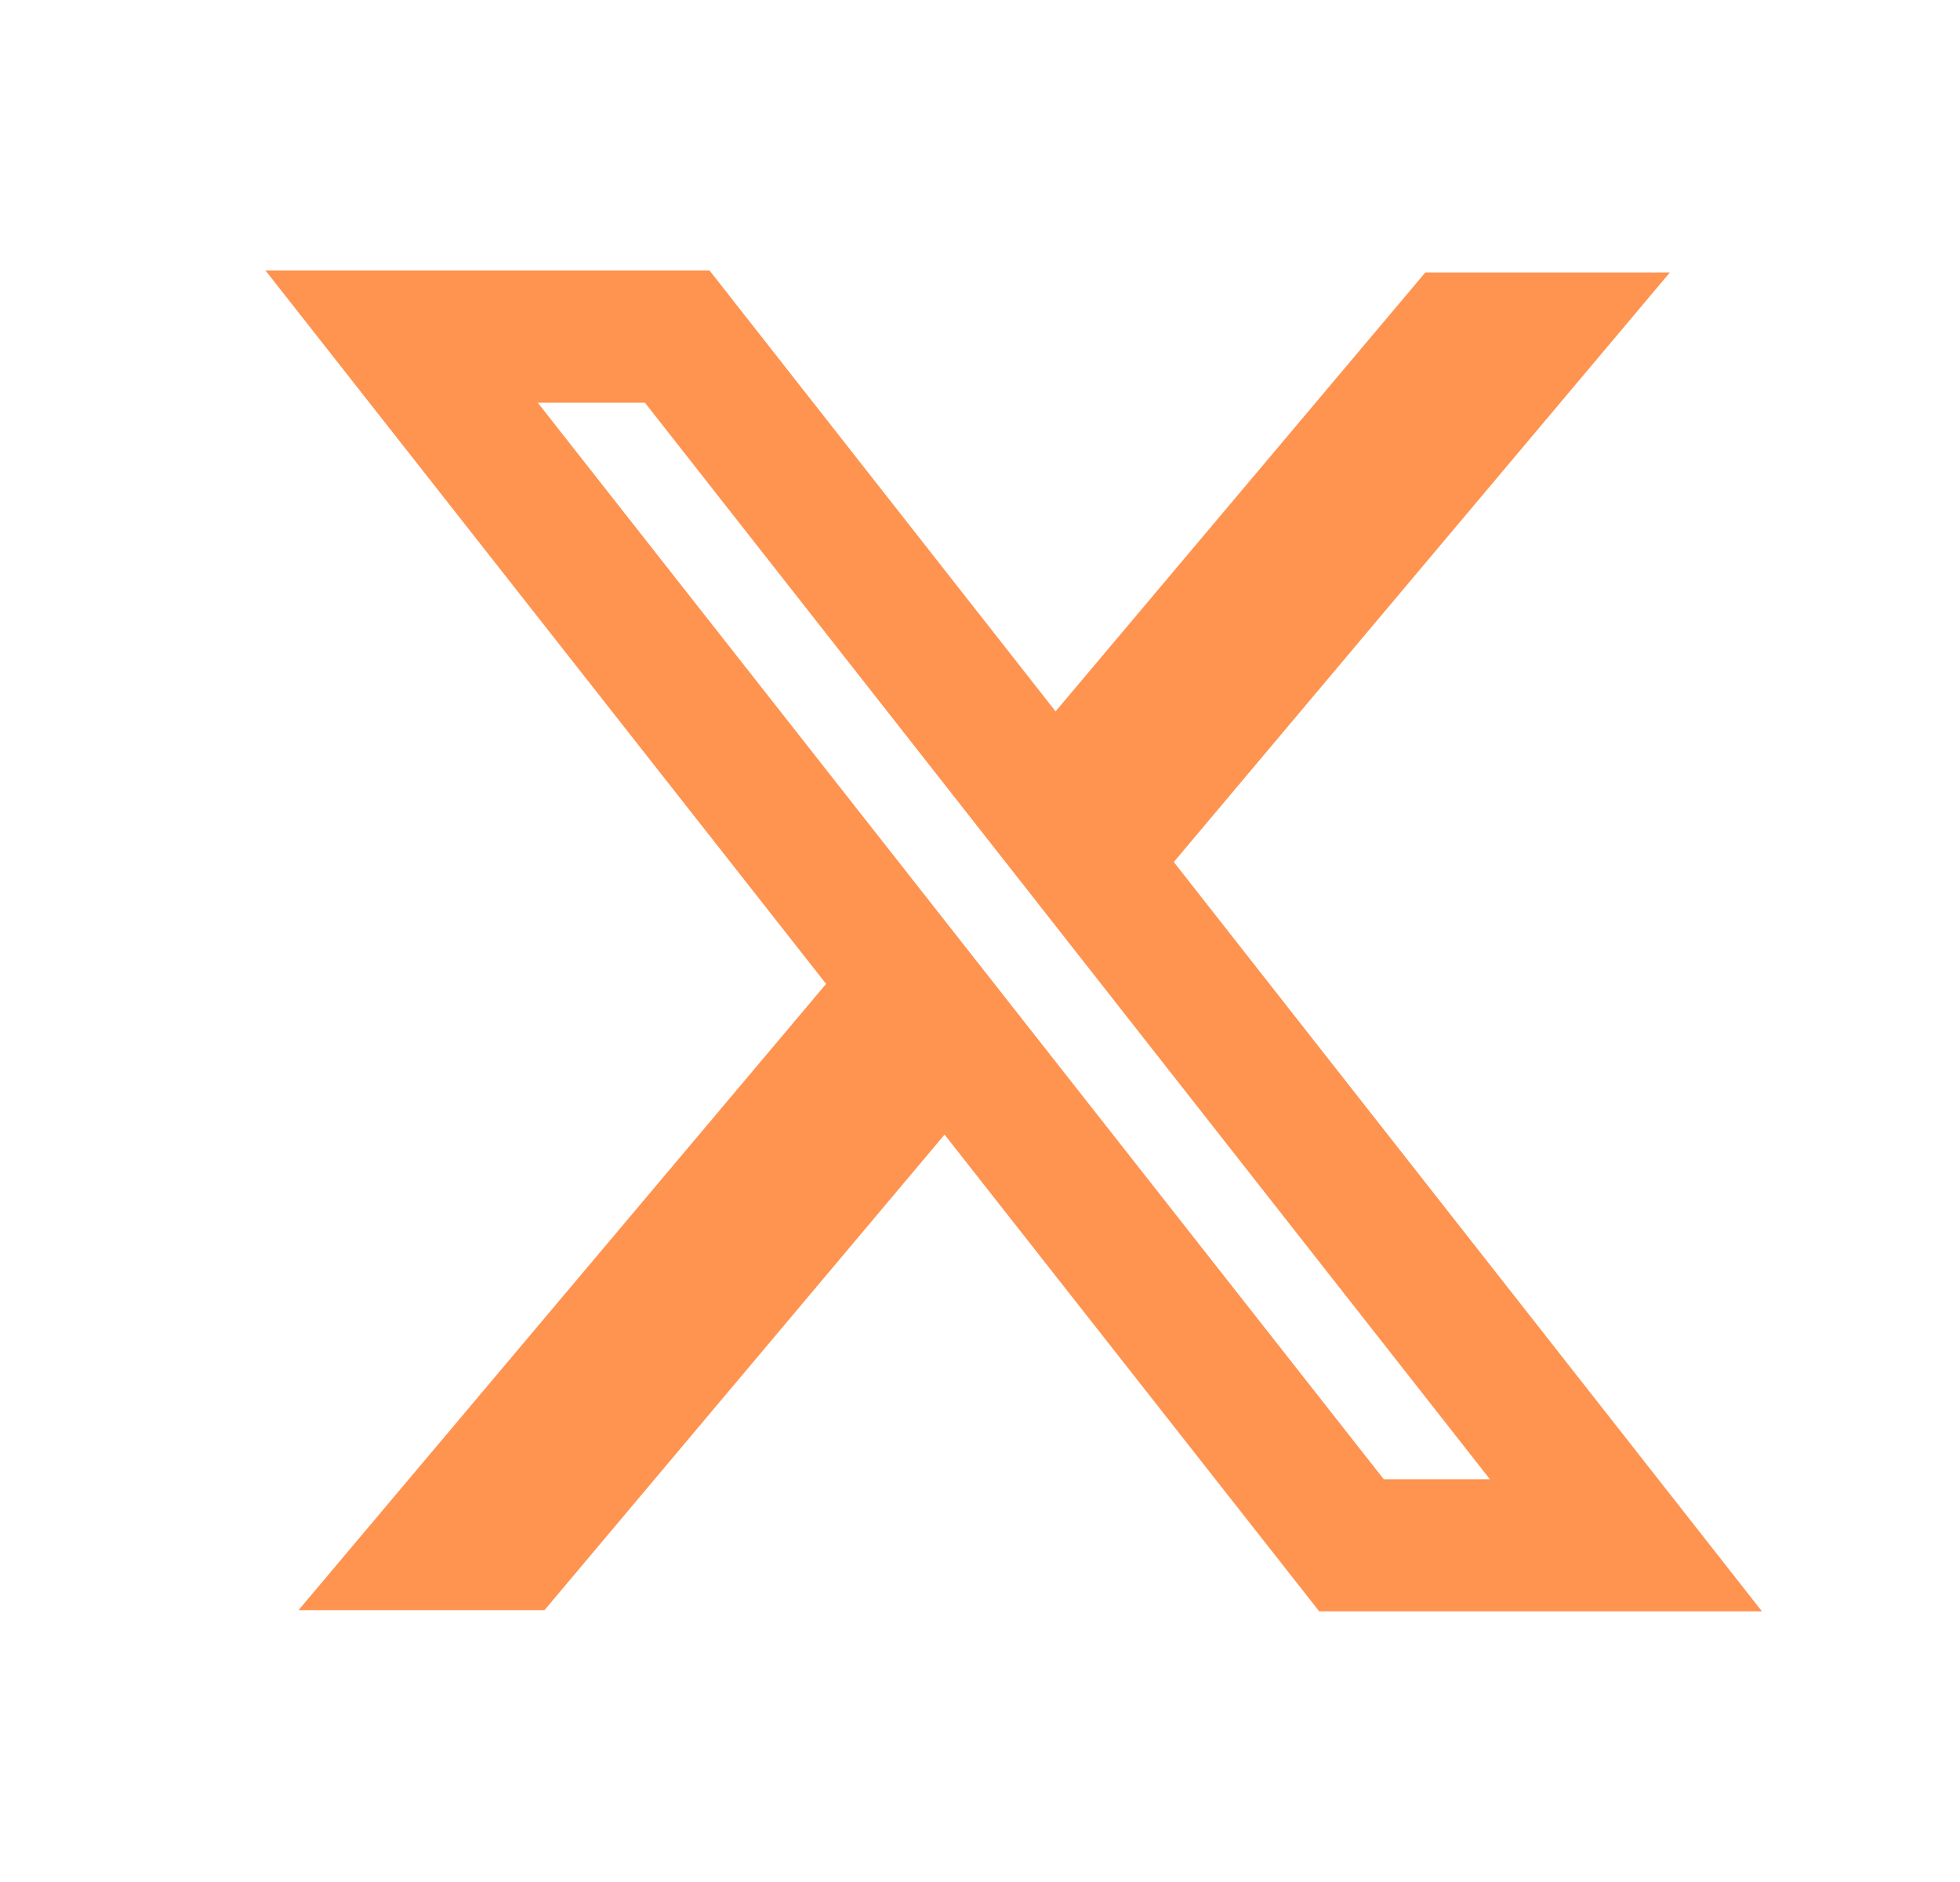 <svg width="25" height="24" viewBox="0 0 25 24" fill="none" xmlns="http://www.w3.org/2000/svg">
<path fill-rule="evenodd" clip-rule="evenodd" d="M10.537 12.547L3.386 3.449H9.05L13.464 9.072L18.18 3.475H21.299L14.972 10.993L22.474 20.549H16.827L12.048 14.469L6.945 20.533H3.808L10.537 12.547ZM17.65 18.864L6.859 5.135H8.226L19.004 18.864H17.65Z" fill="#FF9350"/>
</svg>
